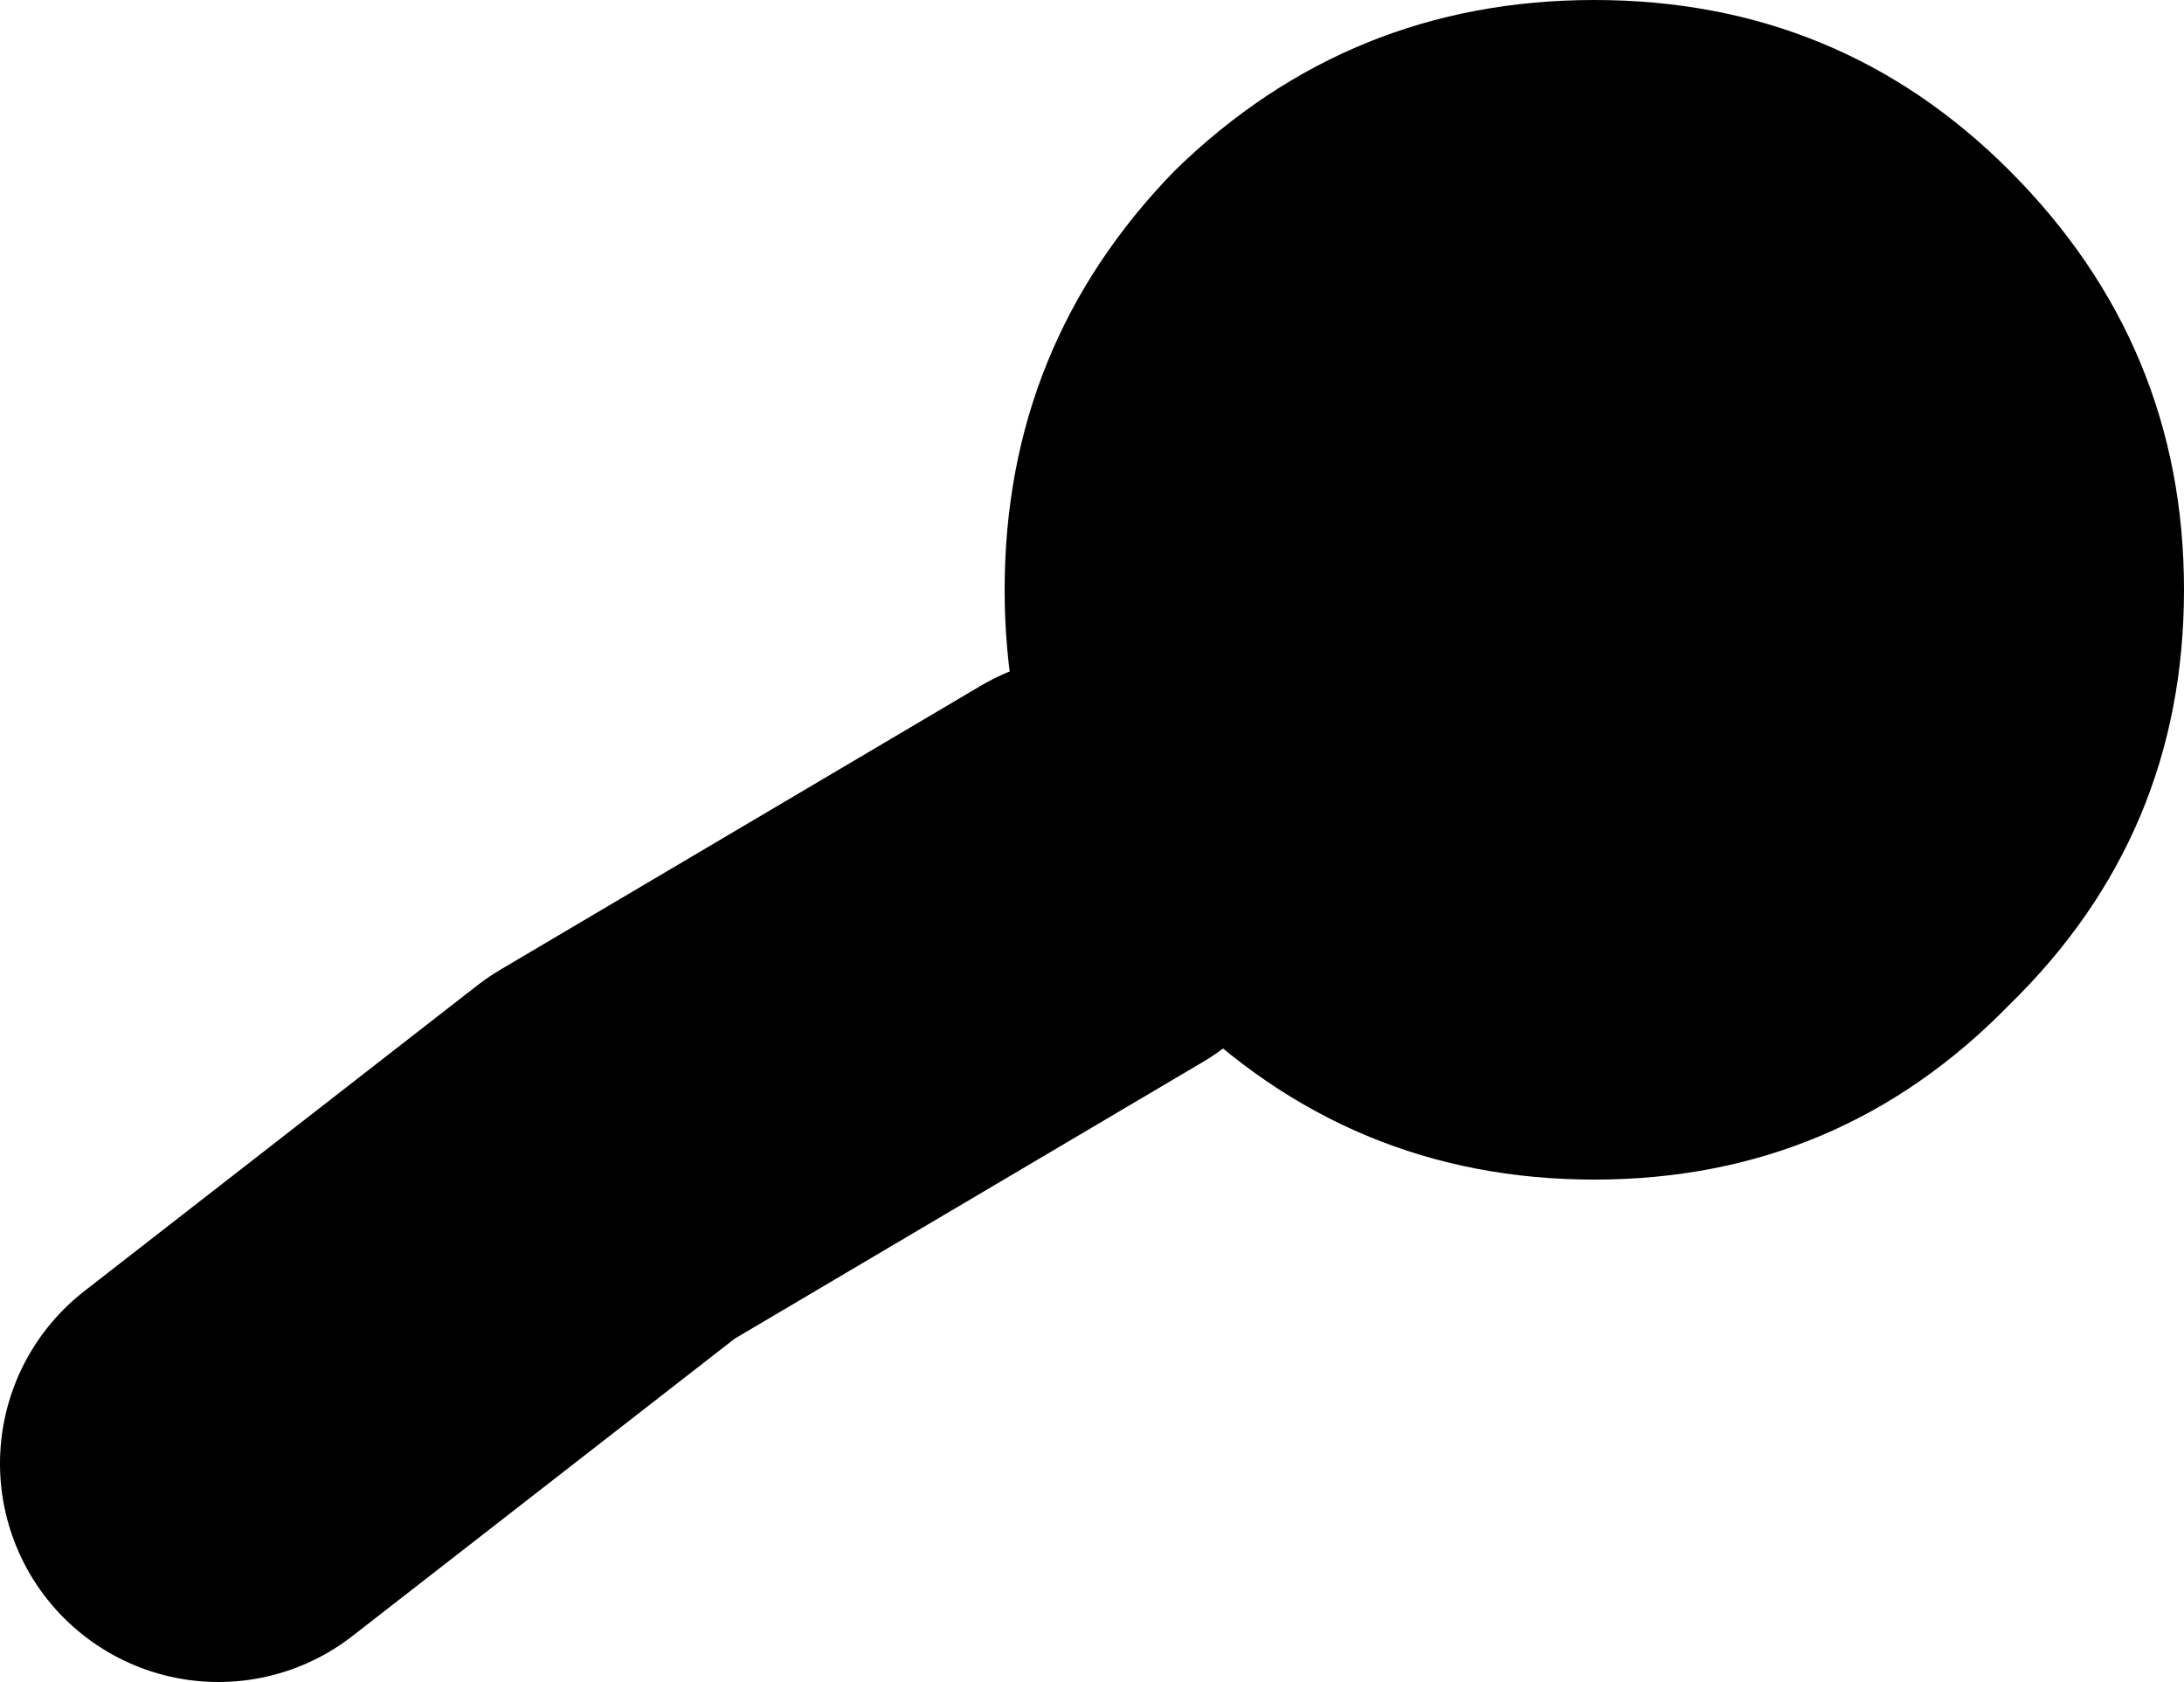 <?xml version="1.0" encoding="UTF-8" standalone="no"?>
<svg xmlns:xlink="http://www.w3.org/1999/xlink" height="19.25px" width="25.0px" xmlns="http://www.w3.org/2000/svg">
  <g transform="matrix(1.0, 0.0, 0.0, 1.0, 3.1, 7.9)">
    <path d="M-0.6 8.85 L3.9 5.35 9.4 2.1" fill="none" stroke="#000000" stroke-linecap="round" stroke-linejoin="round" stroke-width="5.0"/>
    <path d="M10.35 -5.95 Q12.35 -7.9 15.15 -7.9 17.95 -7.9 19.9 -5.95 21.9 -3.95 21.9 -1.15 21.9 1.65 19.9 3.6 17.95 5.6 15.15 5.6 12.35 5.6 10.35 3.6 8.4 1.65 8.4 -1.15 8.4 -3.95 10.35 -5.95" fill="#000000" fill-rule="evenodd" stroke="none"/>
  </g>
</svg>
